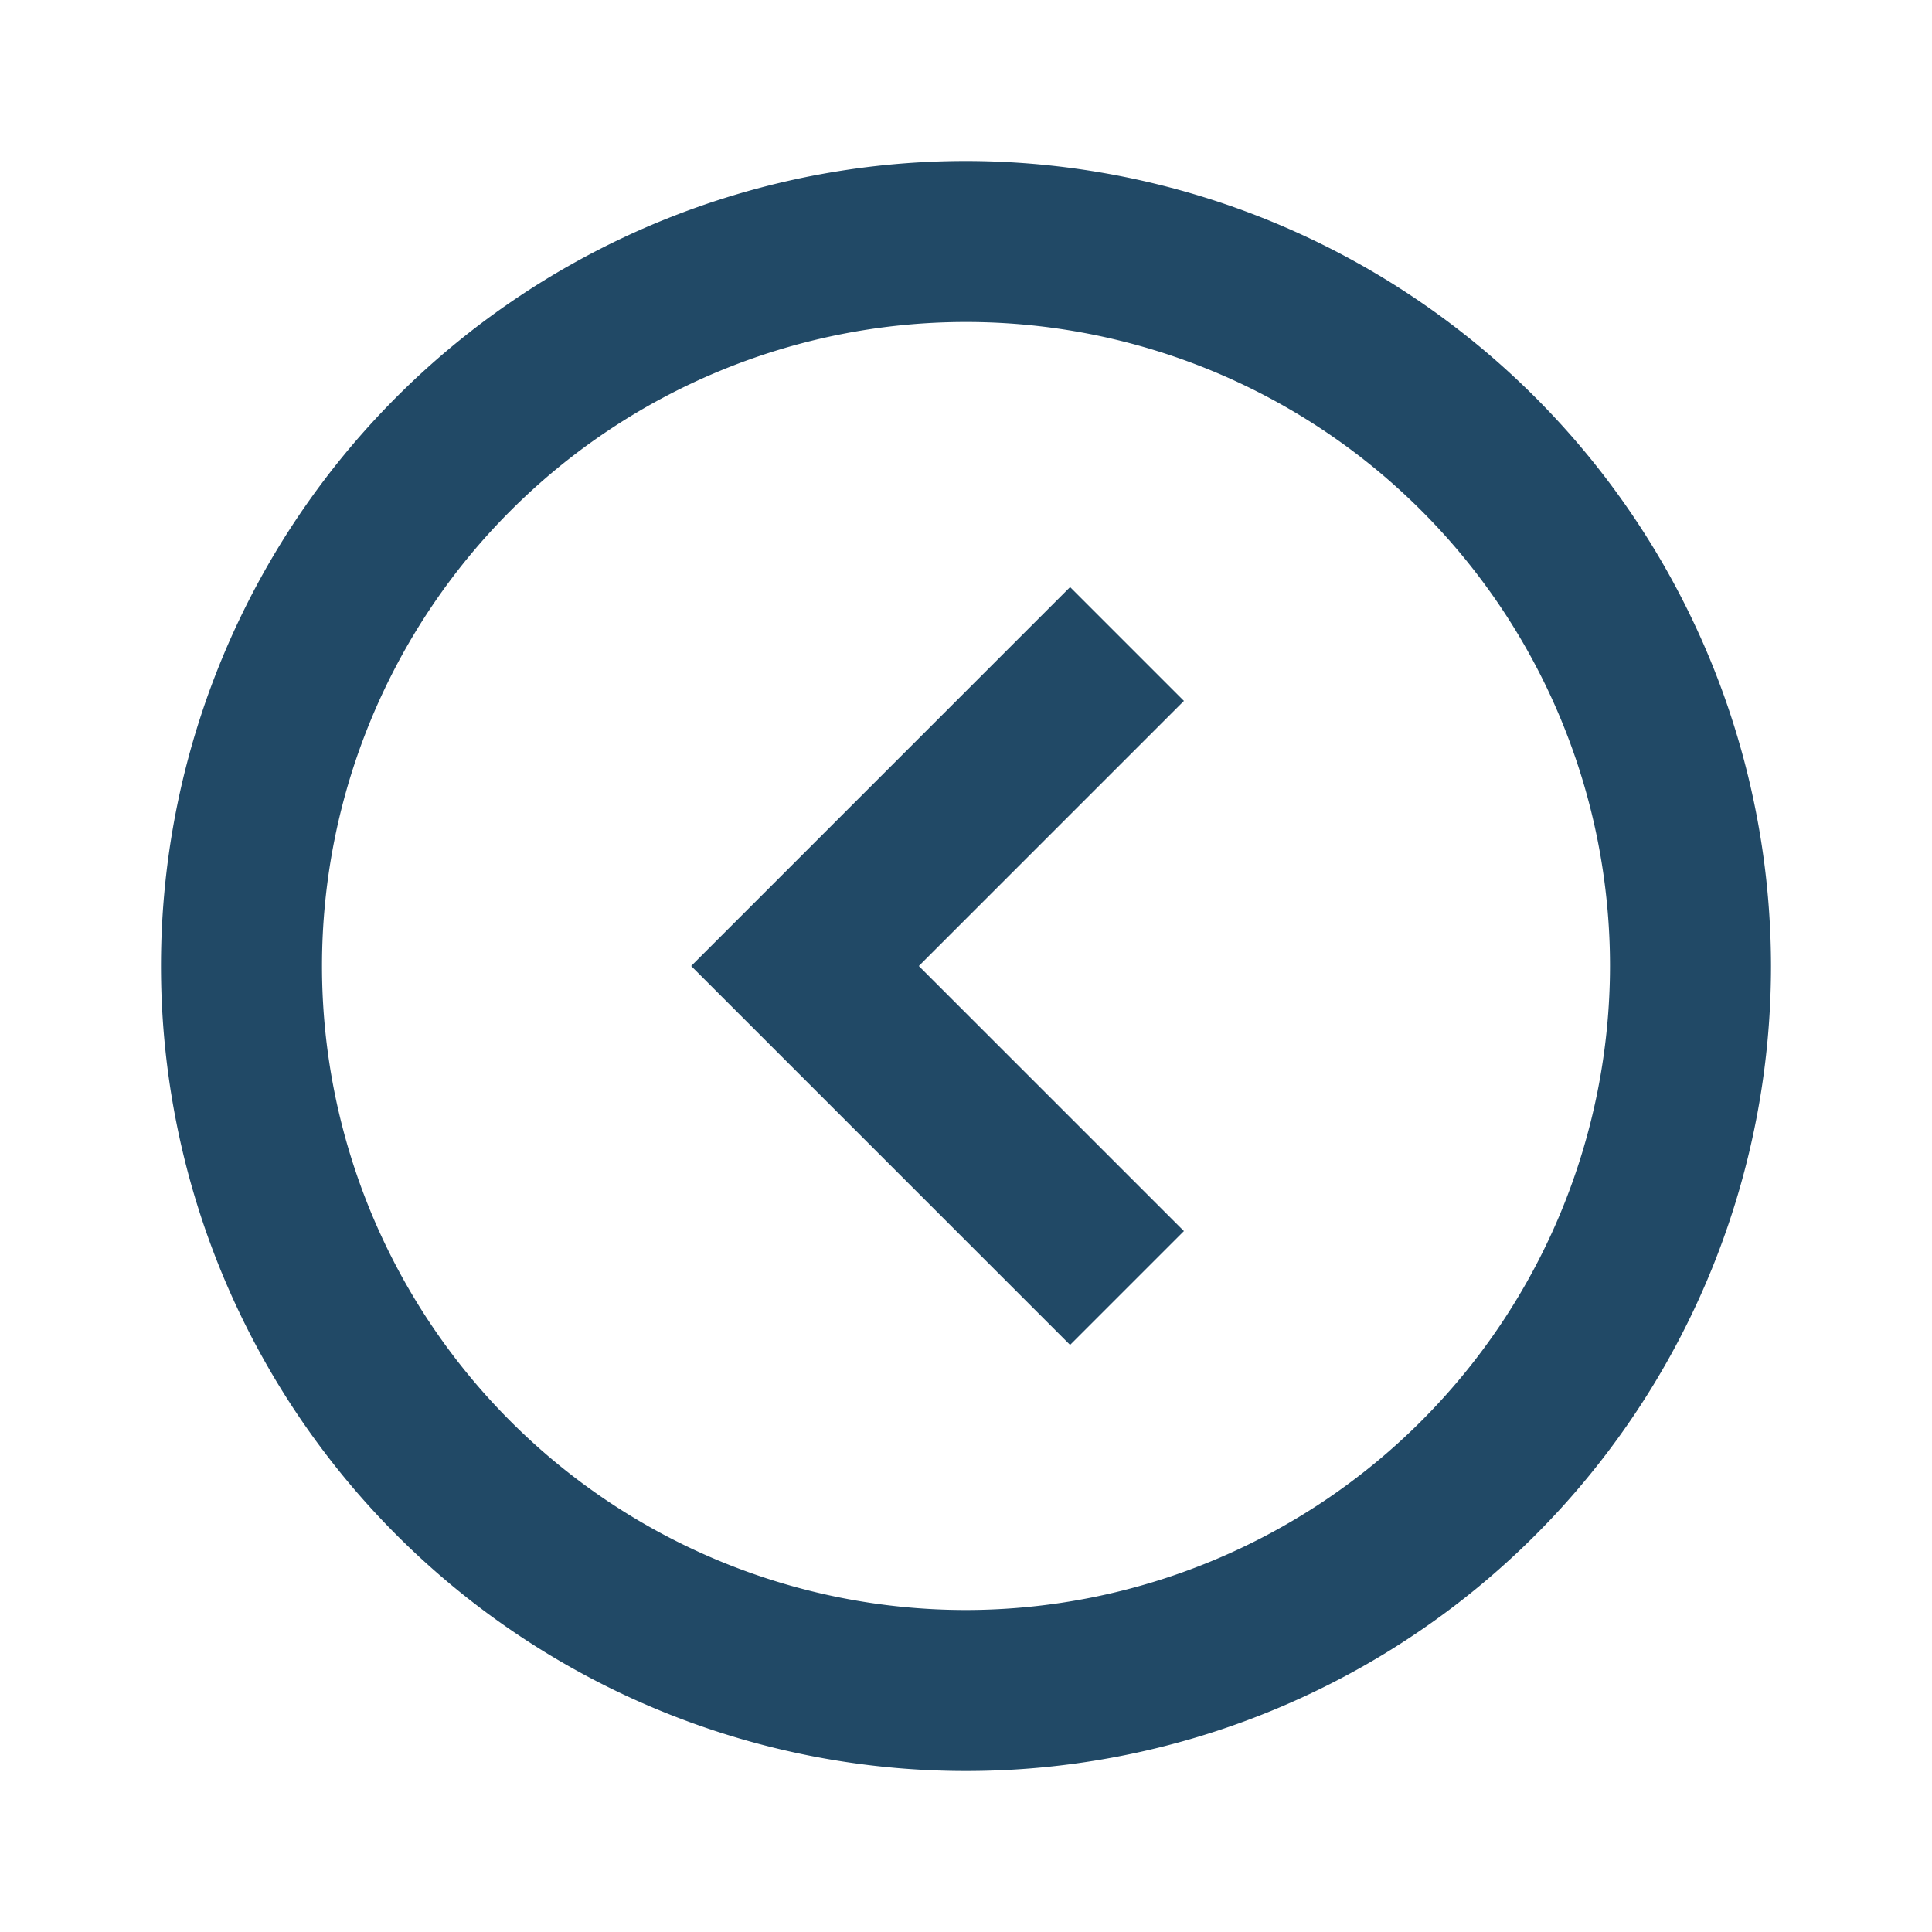 <svg xmlns="http://www.w3.org/2000/svg" width="24" height="24" viewBox="0 0 24 24" fill="#214966">
  <g>
    <path d="M12,2A10,10,0,1,0,22,12,10.011,10.011,0,0,0,12,2Zm0,18a8,8,0,1,1,8-8A8.009,8.009,0,0,1,12,20Z"/>
    <polygon points="13.293 7.293 8.586 12 13.293 16.707 14.707 15.293 11.414 12 14.707 8.707 13.293 7.293"/>
  </g>
</svg>
